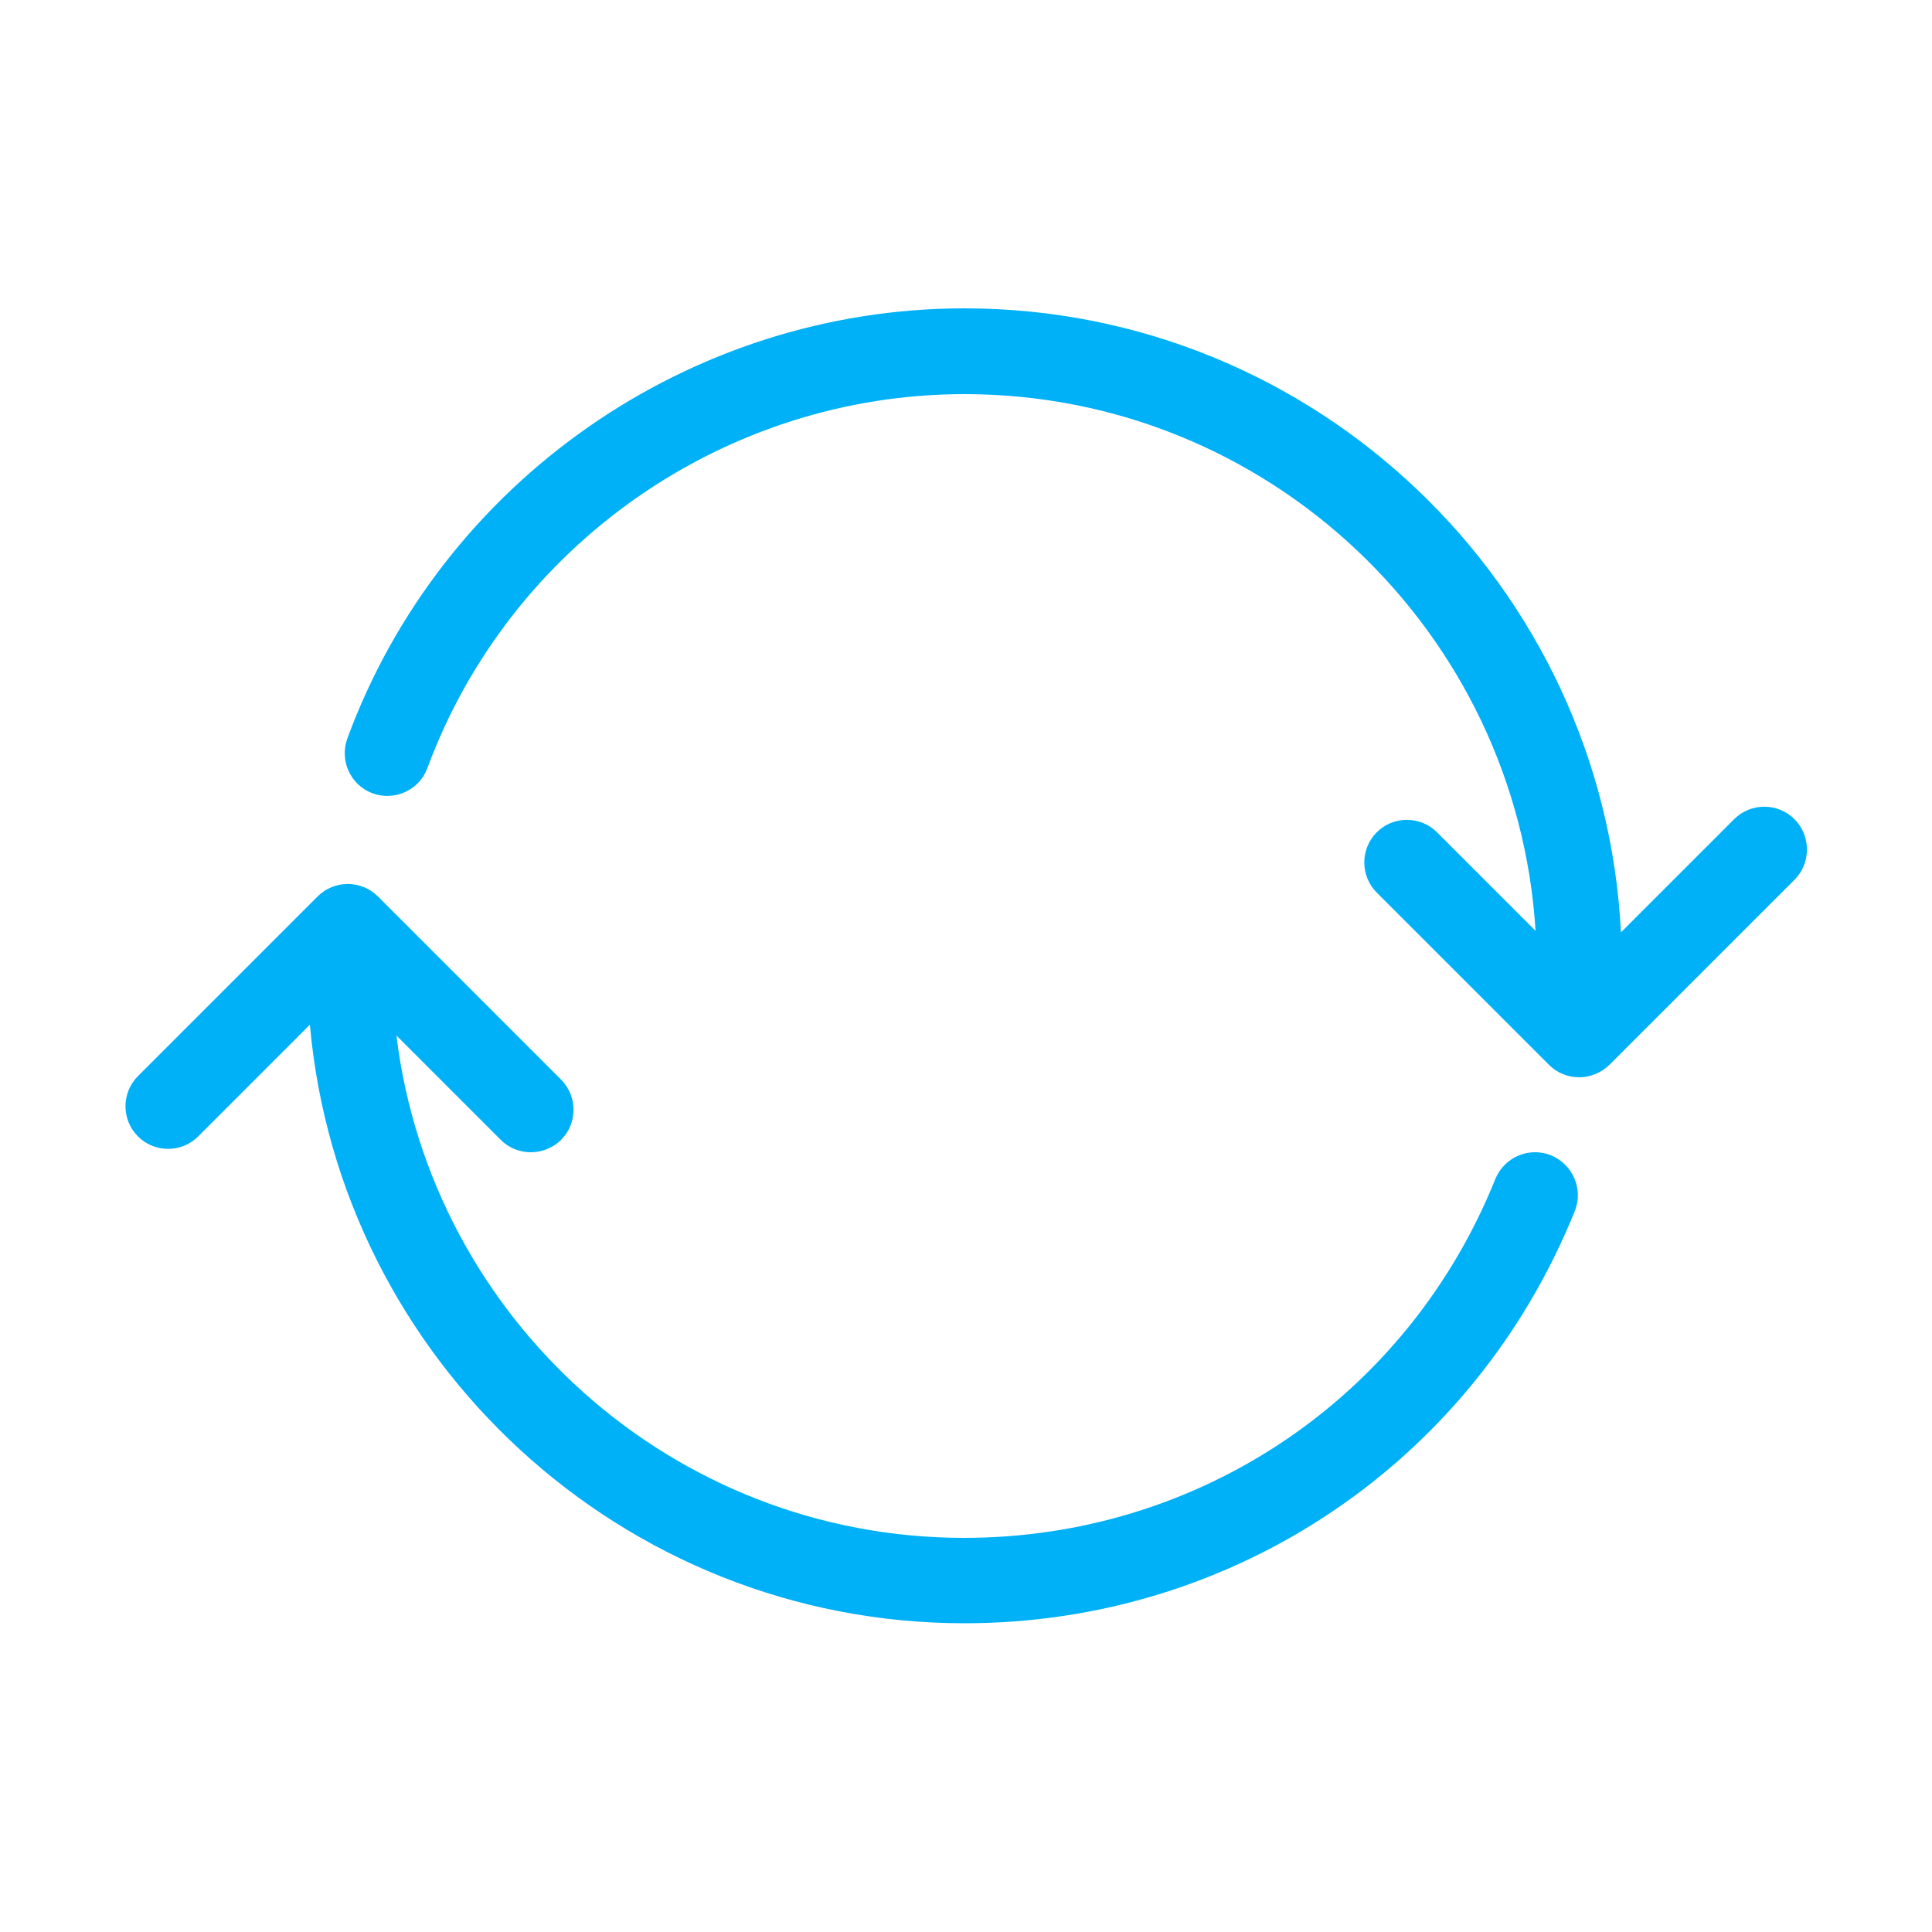 <?xml version="1.0" encoding="utf-8"?>
<!-- Generator: Adobe Illustrator 26.3.1, SVG Export Plug-In . SVG Version: 6.00 Build 0)  -->
<svg version="1.1" id="Calque_1" xmlns="http://www.w3.org/2000/svg" xmlns:xlink="http://www.w3.org/1999/xlink" x="0px" y="0px"
	 viewBox="0 0 500 500" style="enable-background:new 0 0 500 500;" xml:space="preserve">
<style type="text/css">
	.st0{fill:#00B1F7;}
</style>
<g>
	<path class="st0" d="M401.4,299c-5.7-2.3-12.1,0.5-14.4,6.1c-22.7,56.5-76.6,92.9-137.5,92.9c-75.5,0-138-56.9-146.9-130l27,27
		c2.2,2.2,5,3.2,7.8,3.2c2.8,0,5.7-1.1,7.8-3.2c4.3-4.3,4.3-11.3,0-15.6L97.8,232c-4.3-4.3-11.3-4.3-15.6,0l-46.5,46.5
		c-4.3,4.3-4.3,11.3,0,15.6c4.3,4.3,11.3,4.3,15.6,0l28.9-28.9c7.7,86.7,80.8,154.9,169.4,154.9c69.9,0,131.9-41.9,158-106.8
		C409.8,307.7,407,301.3,401.4,299z"/>
	<path class="st0" d="M464.4,212c-4.3-4.3-11.3-4.3-15.6,0l-29.3,29.3c-4.5-89.8-79-161.5-169.9-161.5c-71,0-135.2,44.7-159.7,111.3
		c-2.1,5.7,0.8,12.1,6.5,14.2c5.7,2.1,12.1-0.8,14.2-6.5c21.4-57.9,77.2-96.8,139-96.8c78.6,0,143,61.5,147.8,138.9l-25.5-25.5
		c-4.3-4.3-11.3-4.3-15.6,0c-4.3,4.3-4.3,11.3,0,15.6l44.6,44.6c2.1,2.1,4.9,3.2,7.8,3.2c2.9,0,5.7-1.2,7.8-3.2l48-48
		C468.7,223.3,468.7,216.3,464.4,212z"/>
</g>
</svg>
